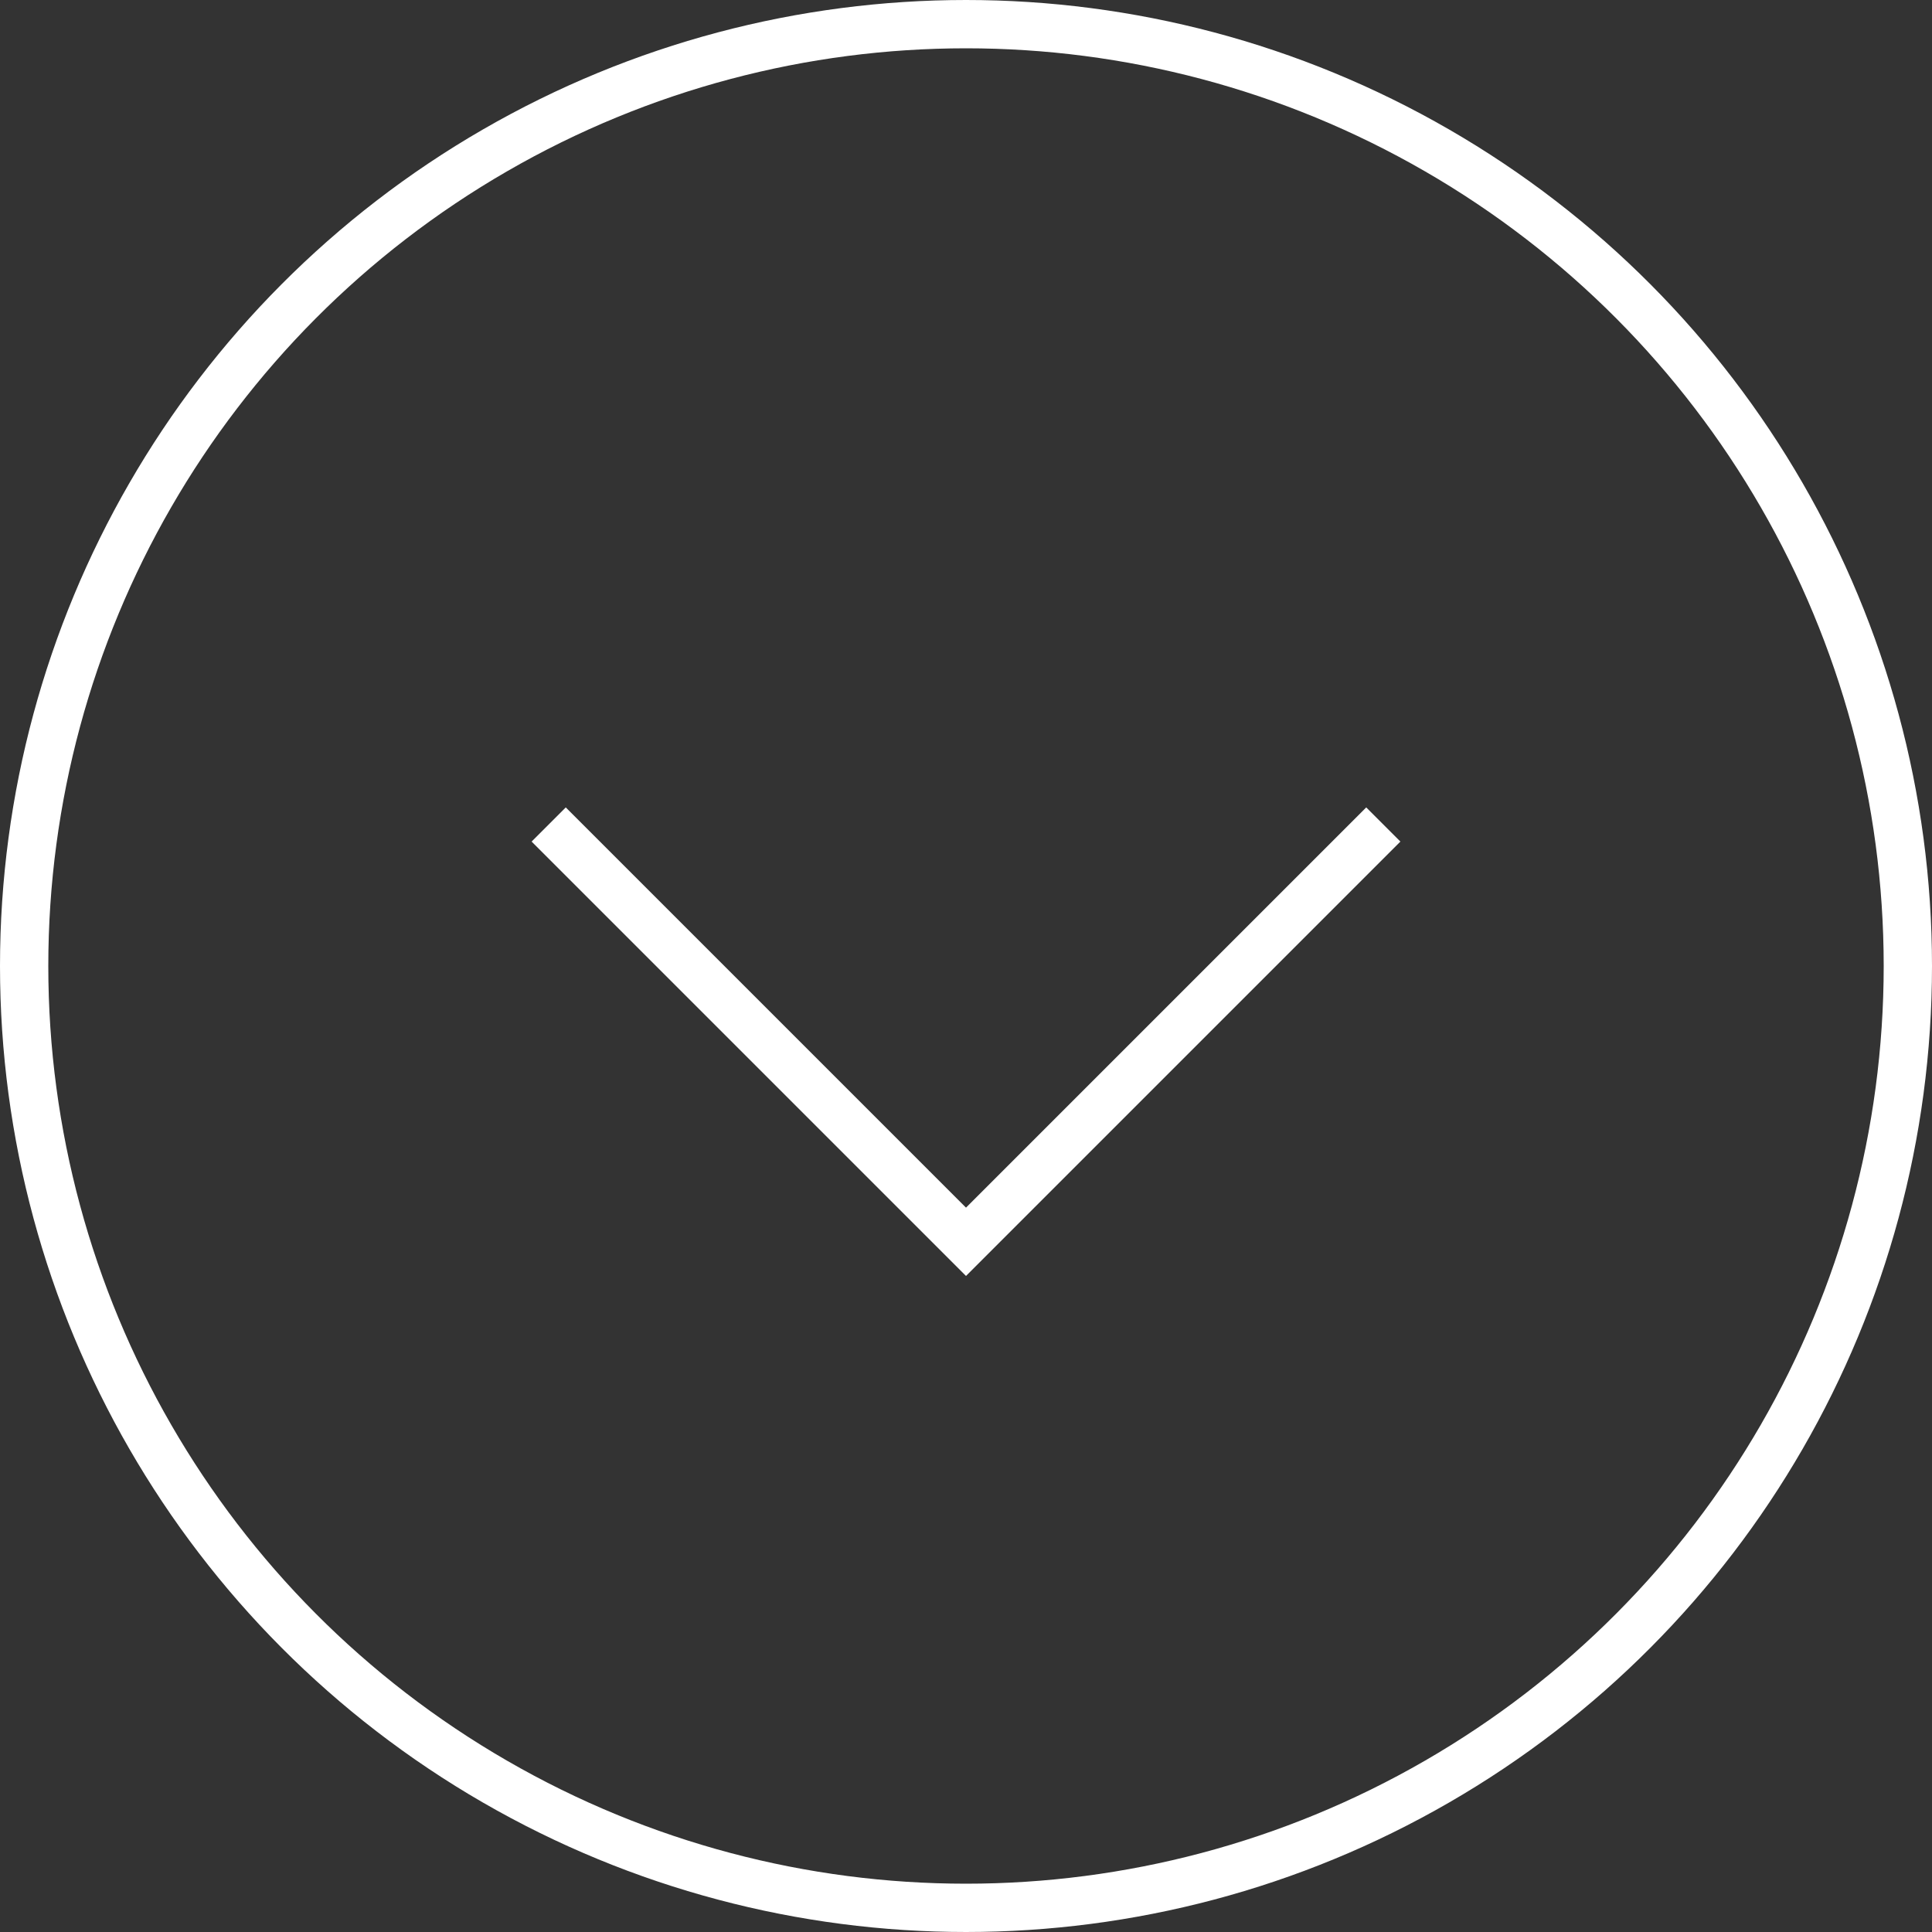 <?xml version="1.0" encoding="UTF-8"?><svg id="Capa_2" xmlns="http://www.w3.org/2000/svg" viewBox="0 0 40 40"><rect x="0" y="0" width="40" height="40" fill="#333333" stroke="none"/><defs><style>.cls-1{fill:none;stroke:#fff;stroke-miterlimit:10;}</style></defs><g id="Capa_1-2"><g><circle class="cls-1" cx="20" cy="20" r="19.5"/><polyline class="cls-1" points="28.64 17.07 20 25.71 11.36 17.07"/></g></g></svg>